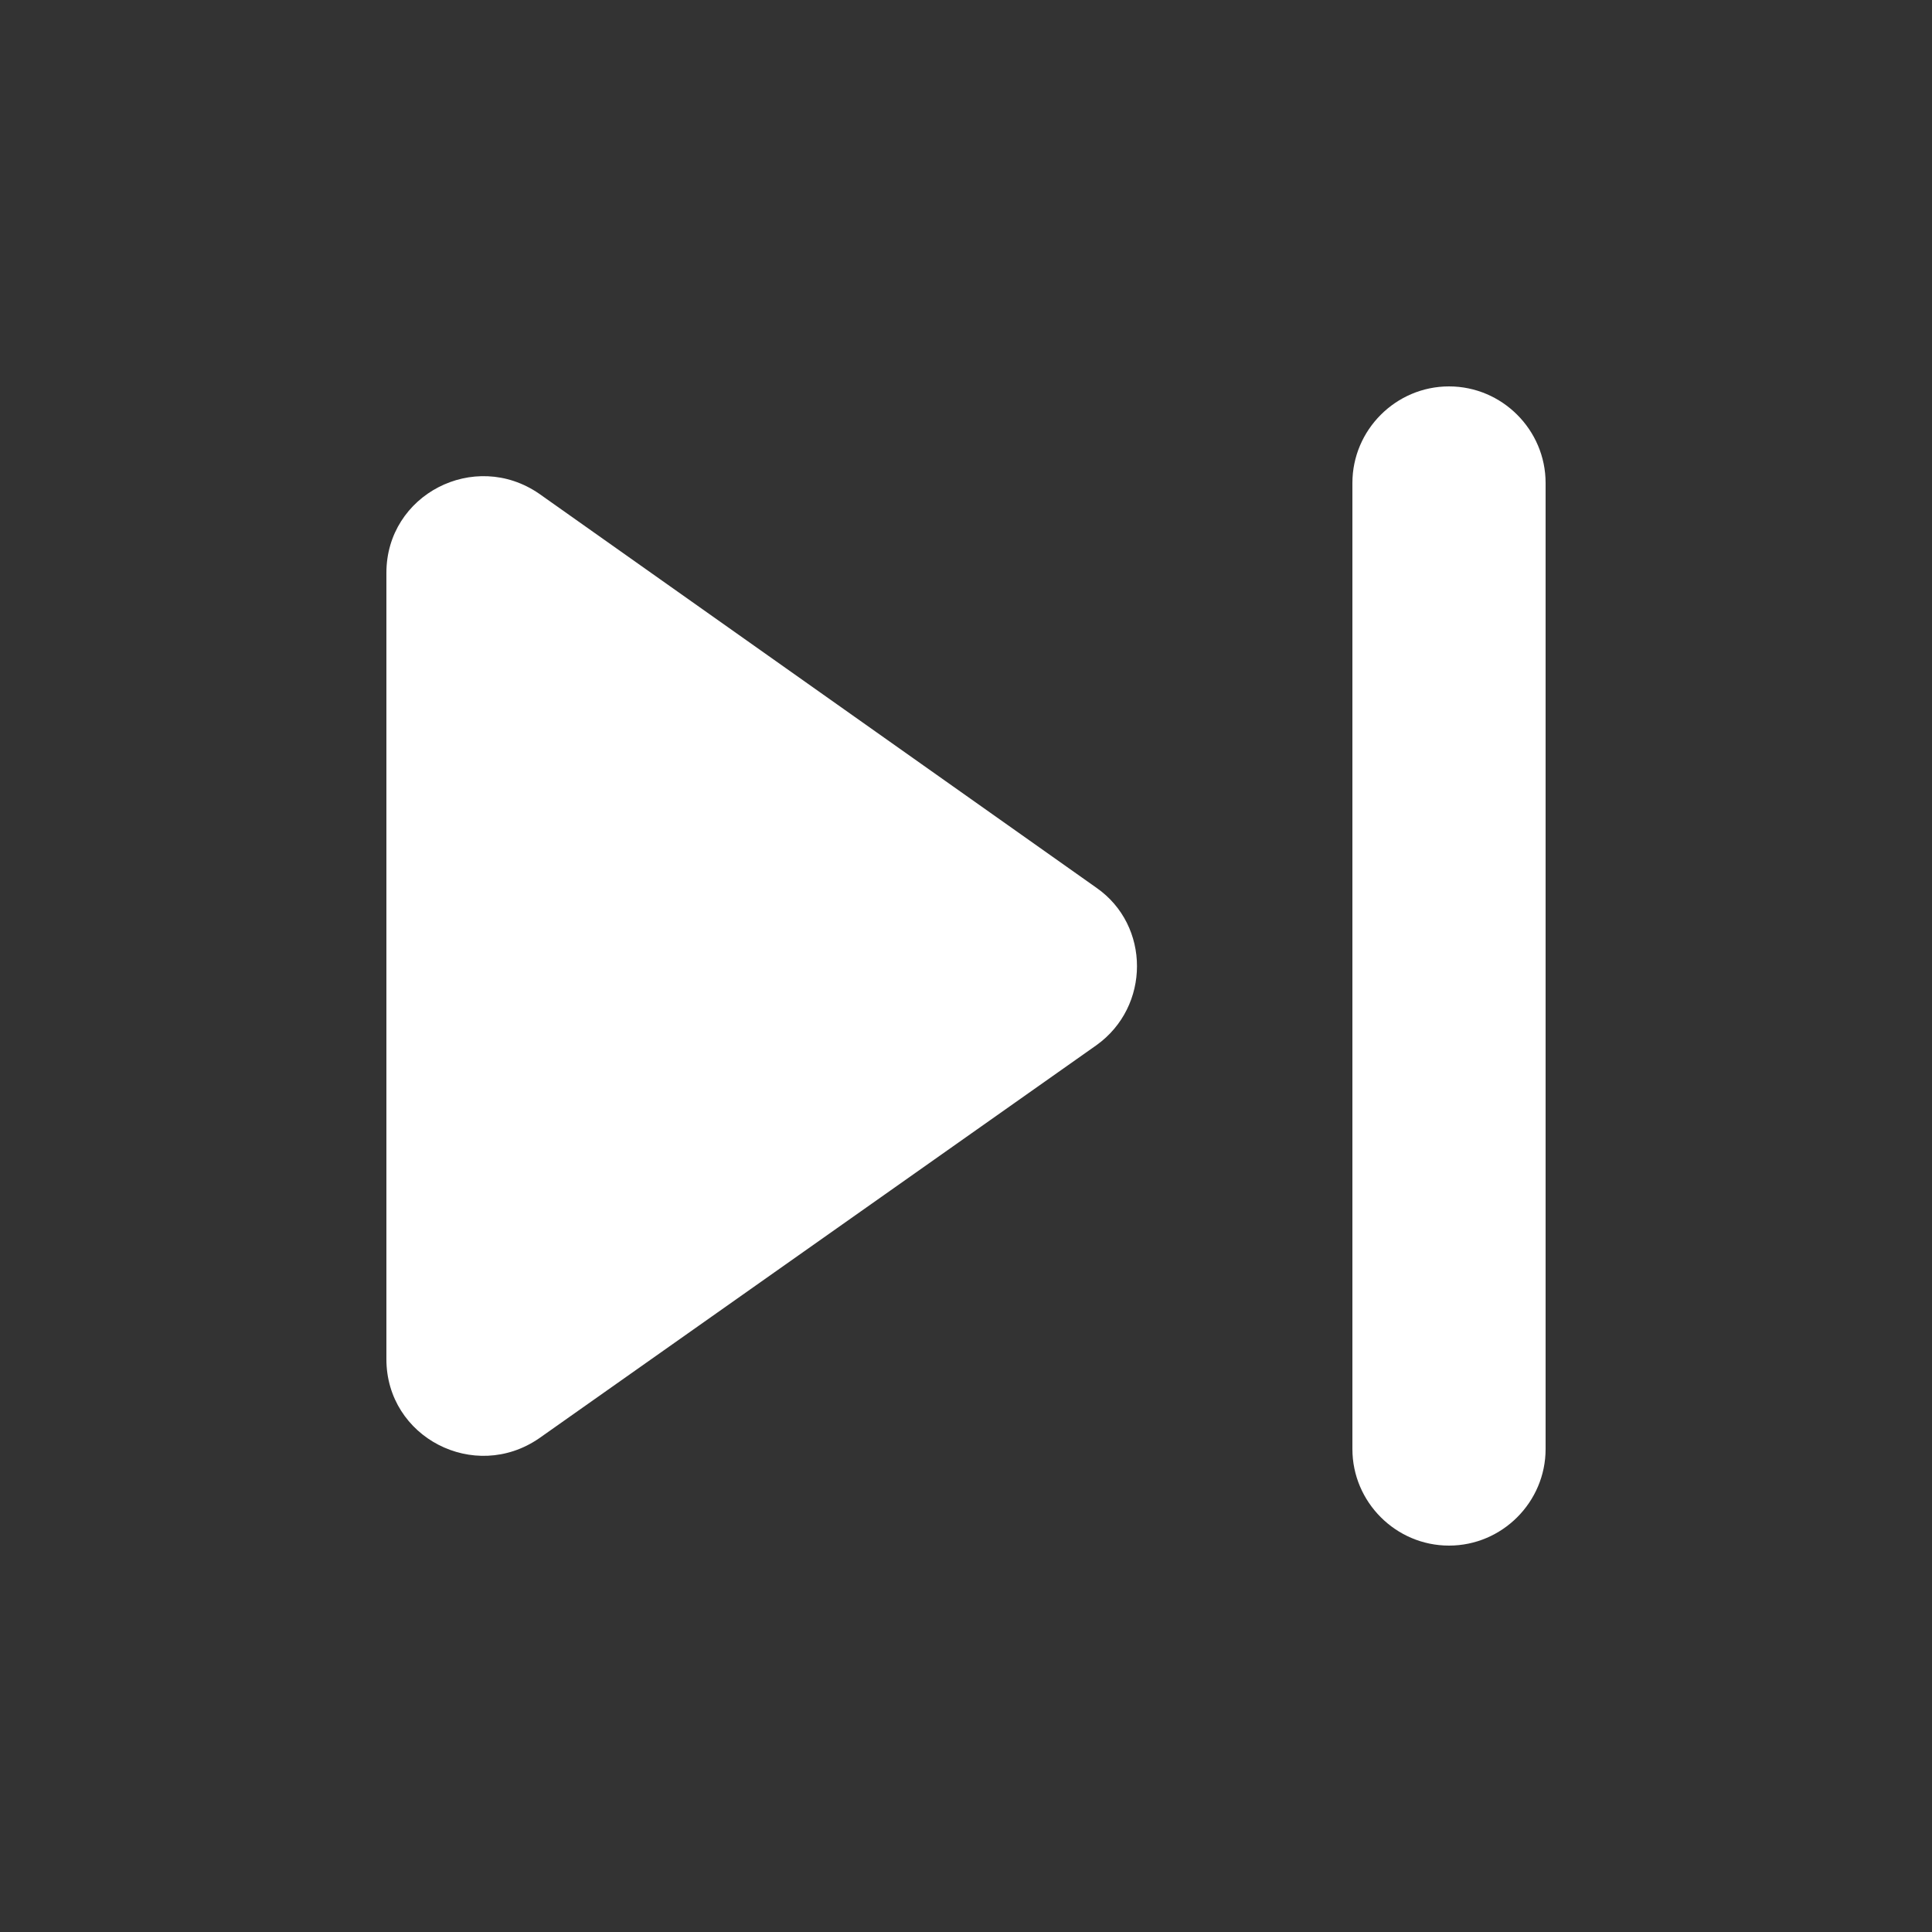 <svg width="24" height="24" viewBox="0 0 24 24" fill="none" xmlns="http://www.w3.org/2000/svg">
<rect x="0" y="0" width="24" height="24" fill="#333333" stroke="none"/>
<path d="M6.696 17.868L13.62 12.984C14.292 12.504 14.292 11.496 13.62 11.028L6.696 6.132C5.892 5.58 4.8 6.144 4.8 7.116V16.884C4.8 17.856 5.892 18.42 6.696 17.868ZM16.8 6V18C16.8 18.66 17.34 19.2 18 19.2C18.66 19.2 19.2 18.66 19.2 18V6C19.2 5.34 18.66 4.8 18 4.8C17.34 4.8 16.8 5.34 16.8 6Z" fill="white"/>
</svg>

